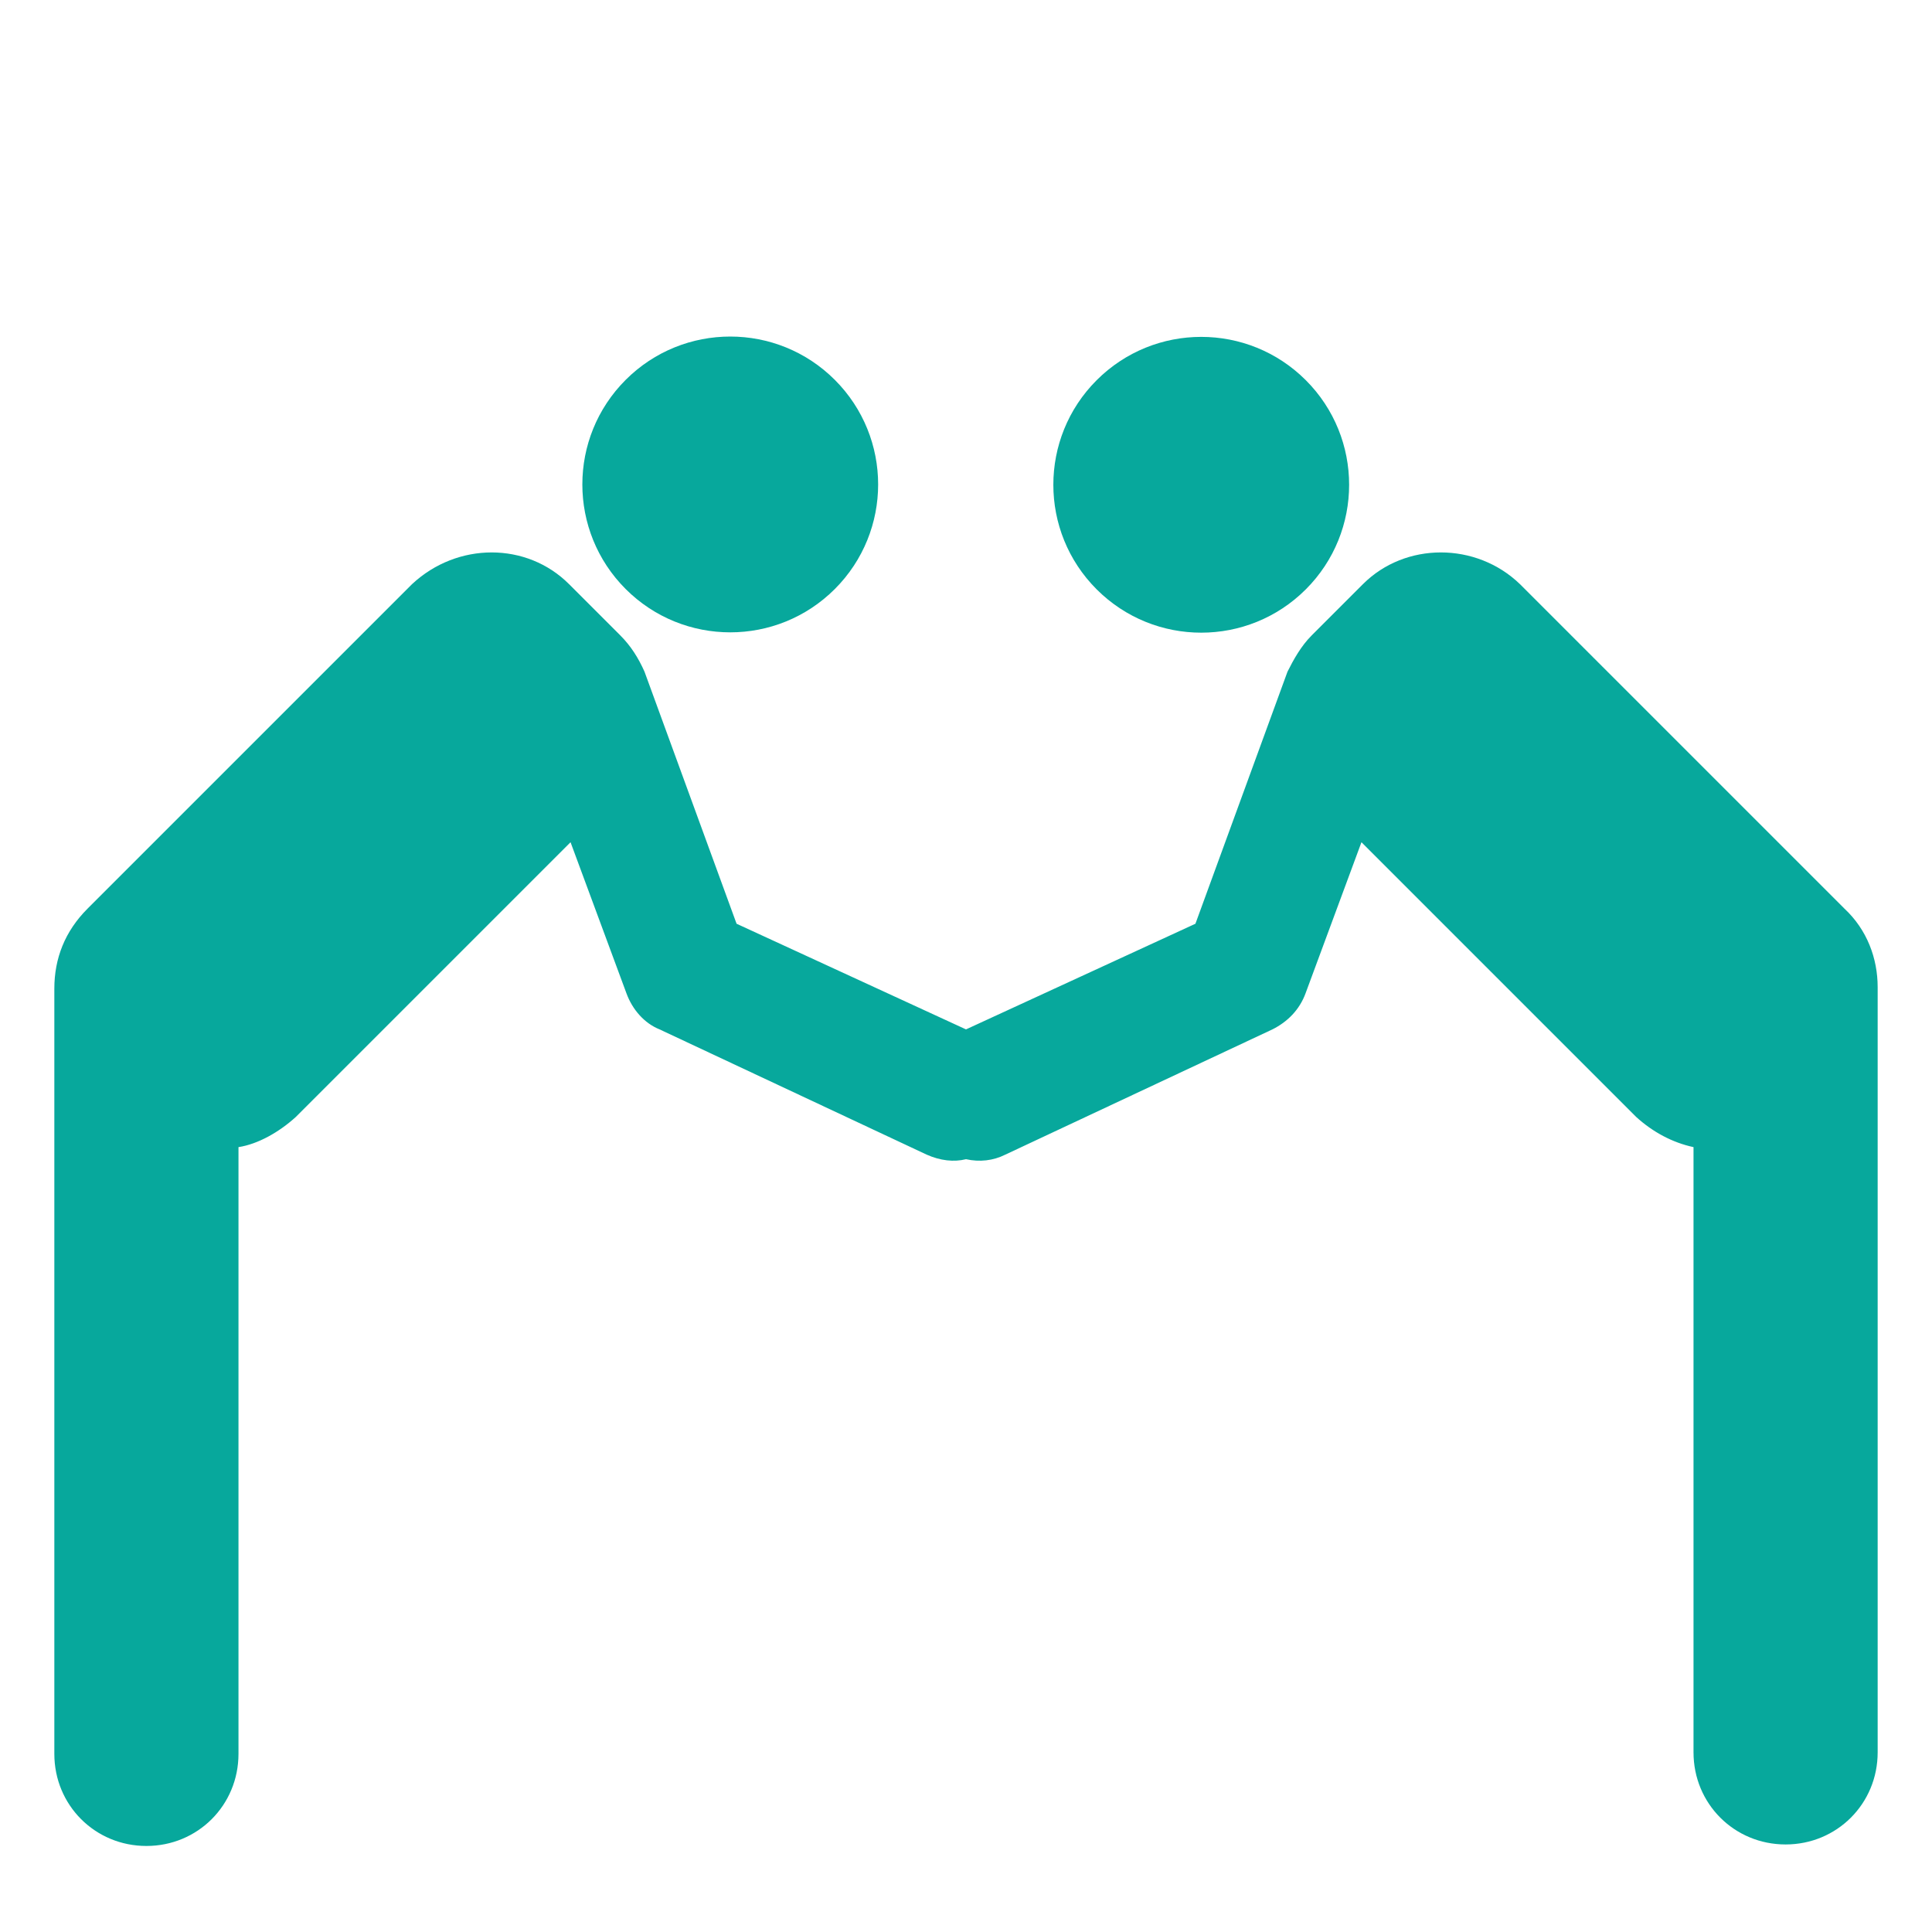 <svg xmlns="http://www.w3.org/2000/svg" xmlns:xlink="http://www.w3.org/1999/xlink" fill="#07a89c" height="64px" width="64px" id="_x31_" viewBox="0 0 128 128" xml:space="preserve"> <g id="SVGRepo_bgCarrier" stroke-width="0"></g> <g id="SVGRepo_tracerCarrier" stroke-linecap="round" stroke-linejoin="round"></g> <g id="SVGRepo_iconCarrier"> <g> <ellipse transform="matrix(0.707 -0.707 0.707 0.707 -8.533 43.62)" cx="48.4" cy="32.1" rx="9.8" ry="9.8"></ellipse> <ellipse transform="matrix(0.707 -0.707 0.707 0.707 0.613 65.7)" cx="79.6" cy="32.1" rx="9.8" ry="9.8"></ellipse> <path d="M122.2,60.2l-21.5-21.5c-2.9-2.8-7.6-2.8-10.4,0c-0.6,0.6-2.8,2.8-3.4,3.4c-0.7,0.7-1.2,1.6-1.6,2.4l-6.1,16.7l-15.2,7 l-15.2-7l-6.1-16.7c-0.4-0.9-0.9-1.7-1.6-2.4c-0.6-0.6-2.8-2.8-3.4-3.4c-2.8-2.8-7.4-2.8-10.4,0L5.8,60.2c-1.5,1.5-2.2,3.3-2.2,5.3 v50.7c0,3.4,2.7,6.1,6.1,6.1c3.4,0,6.1-2.7,6.1-6.1V76c1.3-0.2,2.7-1,3.8-2l18.2-18.2l3.7,10c0.4,1.1,1.2,2,2.2,2.4l17.7,8.3 c0.9,0.4,1.8,0.5,2.6,0.3c0.9,0.2,1.8,0.1,2.6-0.3l17.7-8.3c1-0.5,1.8-1.3,2.2-2.4l3.7-10l18.2,18.2c1.1,1,2.4,1.7,3.8,2v40.1 c0,3.4,2.7,6.1,6.1,6.1c3.4,0,6.1-2.7,6.1-6.1V65.4C124.4,63.5,123.7,61.6,122.2,60.2z"></path> </g> </g> </svg>